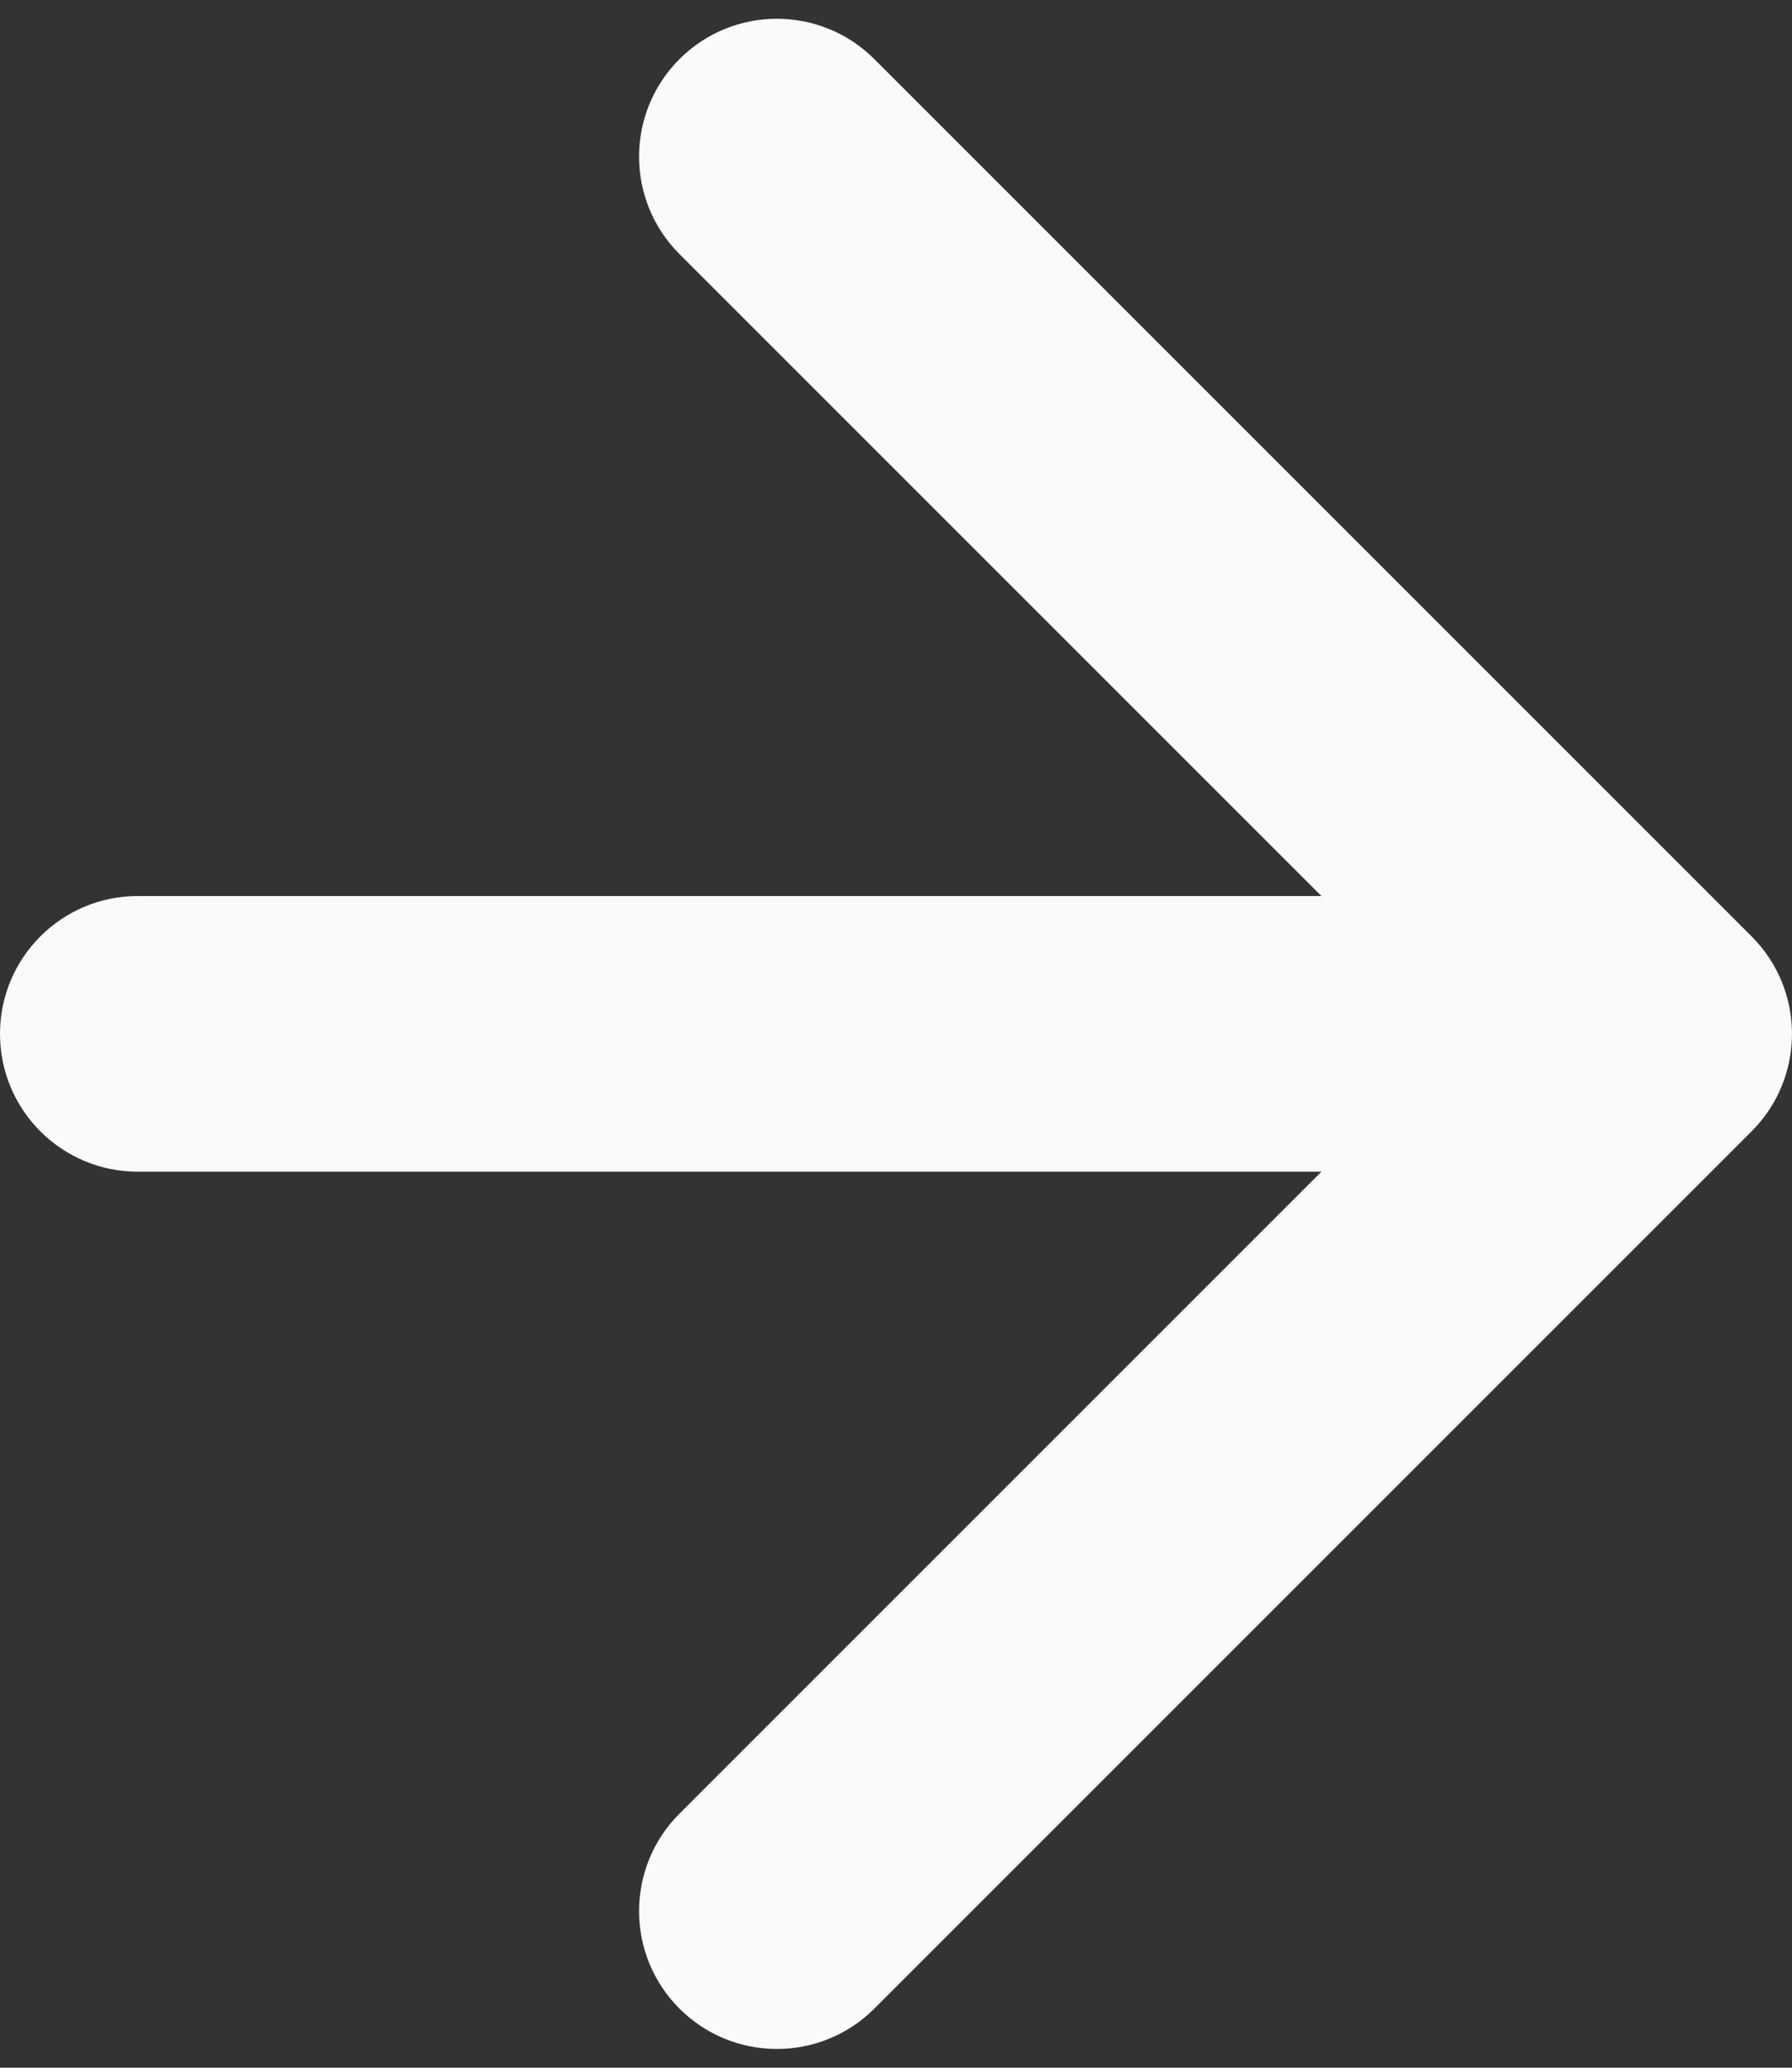 <?xml version="1.0" encoding="UTF-8"?> <svg xmlns="http://www.w3.org/2000/svg" width="26" height="30" viewBox="0 0 26 30" fill="none"><rect x="0" y="0" width="26" height="30" fill="#333333" stroke="none"/><path d="M2 13C0.895 13 -9.65645e-08 13.895 0 15C9.65645e-08 16.105 0.895 17 2 17L2 13ZM25.414 16.414C26.195 15.633 26.195 14.367 25.414 13.586L12.686 0.858C11.905 0.077 10.639 0.077 9.858 0.858C9.077 1.639 9.077 2.905 9.858 3.686L21.172 15L9.858 26.314C9.077 27.095 9.077 28.361 9.858 29.142C10.639 29.923 11.905 29.923 12.686 29.142L25.414 16.414ZM2 17L24 17L24 13L2 13L2 17Z" fill="#FAFAFA"></path></svg> 